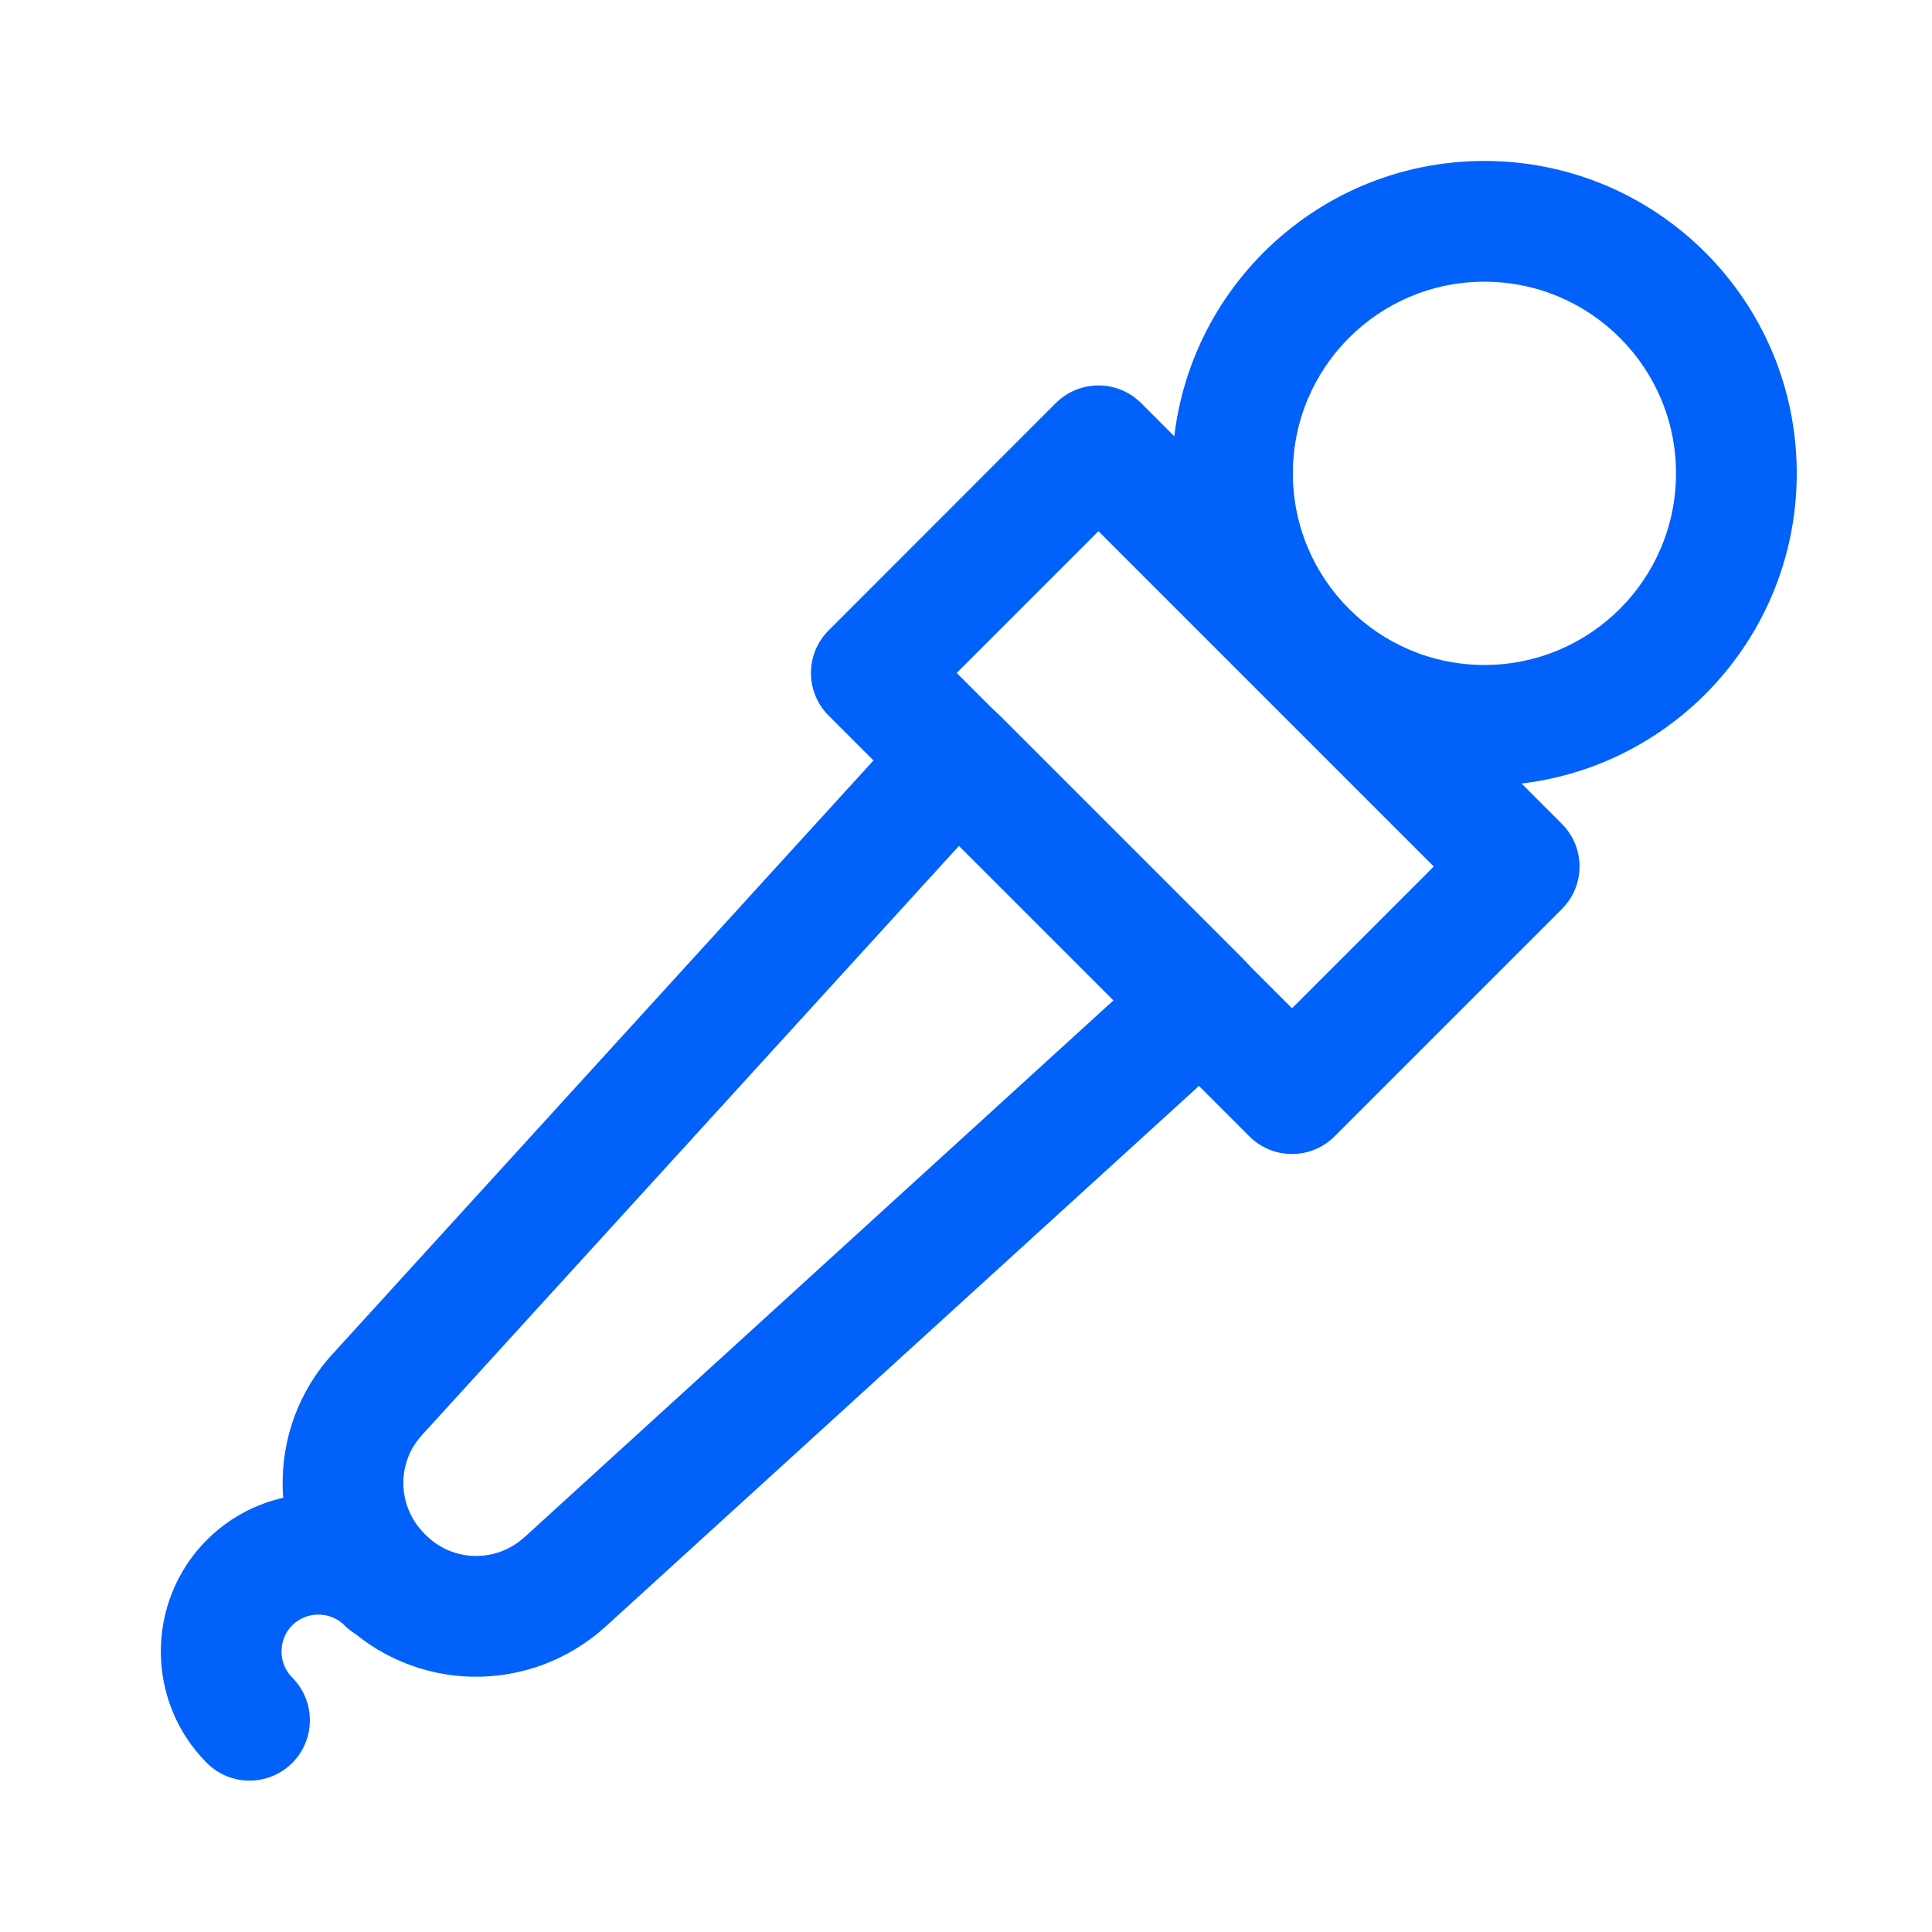 <svg width="16" height="16" viewBox="0 0 16 16" fill="none" xmlns="http://www.w3.org/2000/svg">
<g clip-path="url(#clip0_2835_14195)">
<path fill-rule="evenodd" clip-rule="evenodd" d="M8.743 3.339C8.939 3.143 9.255 3.143 9.451 3.339L12.934 6.822C13.13 7.018 13.13 7.334 12.934 7.529L11.053 9.41C10.858 9.606 10.541 9.606 10.346 9.41L6.863 5.927C6.667 5.731 6.667 5.415 6.863 5.22L8.743 3.339ZM9.097 4.399L7.923 5.573L10.7 8.35L11.874 7.176L9.097 4.399Z" fill="#0161FA"/>
<path fill-rule="evenodd" clip-rule="evenodd" d="M12.293 2.333C11.417 2.333 10.707 3.044 10.707 3.92C10.707 4.796 11.417 5.507 12.293 5.507C13.17 5.507 13.88 4.796 13.88 3.92C13.88 3.044 13.17 2.333 12.293 2.333ZM9.707 3.92C9.707 2.491 10.865 1.333 12.293 1.333C13.722 1.333 14.88 2.491 14.88 3.92C14.88 5.348 13.722 6.507 12.293 6.507C10.865 6.507 9.707 5.348 9.707 3.92Z" fill="#0161FA"/>
<path fill-rule="evenodd" clip-rule="evenodd" d="M7.915 5.78C8.052 5.777 8.184 5.83 8.28 5.926L10.3 7.946C10.397 8.043 10.45 8.175 10.447 8.312C10.443 8.448 10.384 8.578 10.284 8.67L5.016 13.47C4.387 14.041 3.423 14.024 2.82 13.42L2.806 13.407C2.806 13.407 2.806 13.407 2.806 13.407C2.205 12.805 2.183 11.834 2.758 11.209L7.557 5.943C7.649 5.842 7.779 5.783 7.915 5.78ZM7.943 7.004L3.496 11.883L3.494 11.886C3.283 12.114 3.289 12.475 3.514 12.7L3.527 12.713C3.527 12.713 3.527 12.713 3.527 12.713C3.75 12.936 4.106 12.945 4.344 12.73C4.344 12.73 4.344 12.73 4.344 12.73L9.223 8.283L7.943 7.004Z" fill="#0161FA"/>
<path fill-rule="evenodd" clip-rule="evenodd" d="M2.853 13.46C2.735 13.342 2.538 13.342 2.42 13.46C2.302 13.578 2.302 13.775 2.42 13.893C2.615 14.088 2.615 14.405 2.42 14.6C2.225 14.795 1.908 14.795 1.713 14.6C1.205 14.091 1.205 13.262 1.713 12.753C2.222 12.244 3.052 12.244 3.56 12.753C3.755 12.948 3.755 13.265 3.56 13.46C3.365 13.655 3.048 13.655 2.853 13.46Z" fill="#0161FA"/>
</g>
<defs>
<clipPath id="clip0_2835_14195">
<rect width="13.547" height="13.413" fill="white" transform="translate(1.333 1.333)"/>
</clipPath>
</defs>
</svg>
